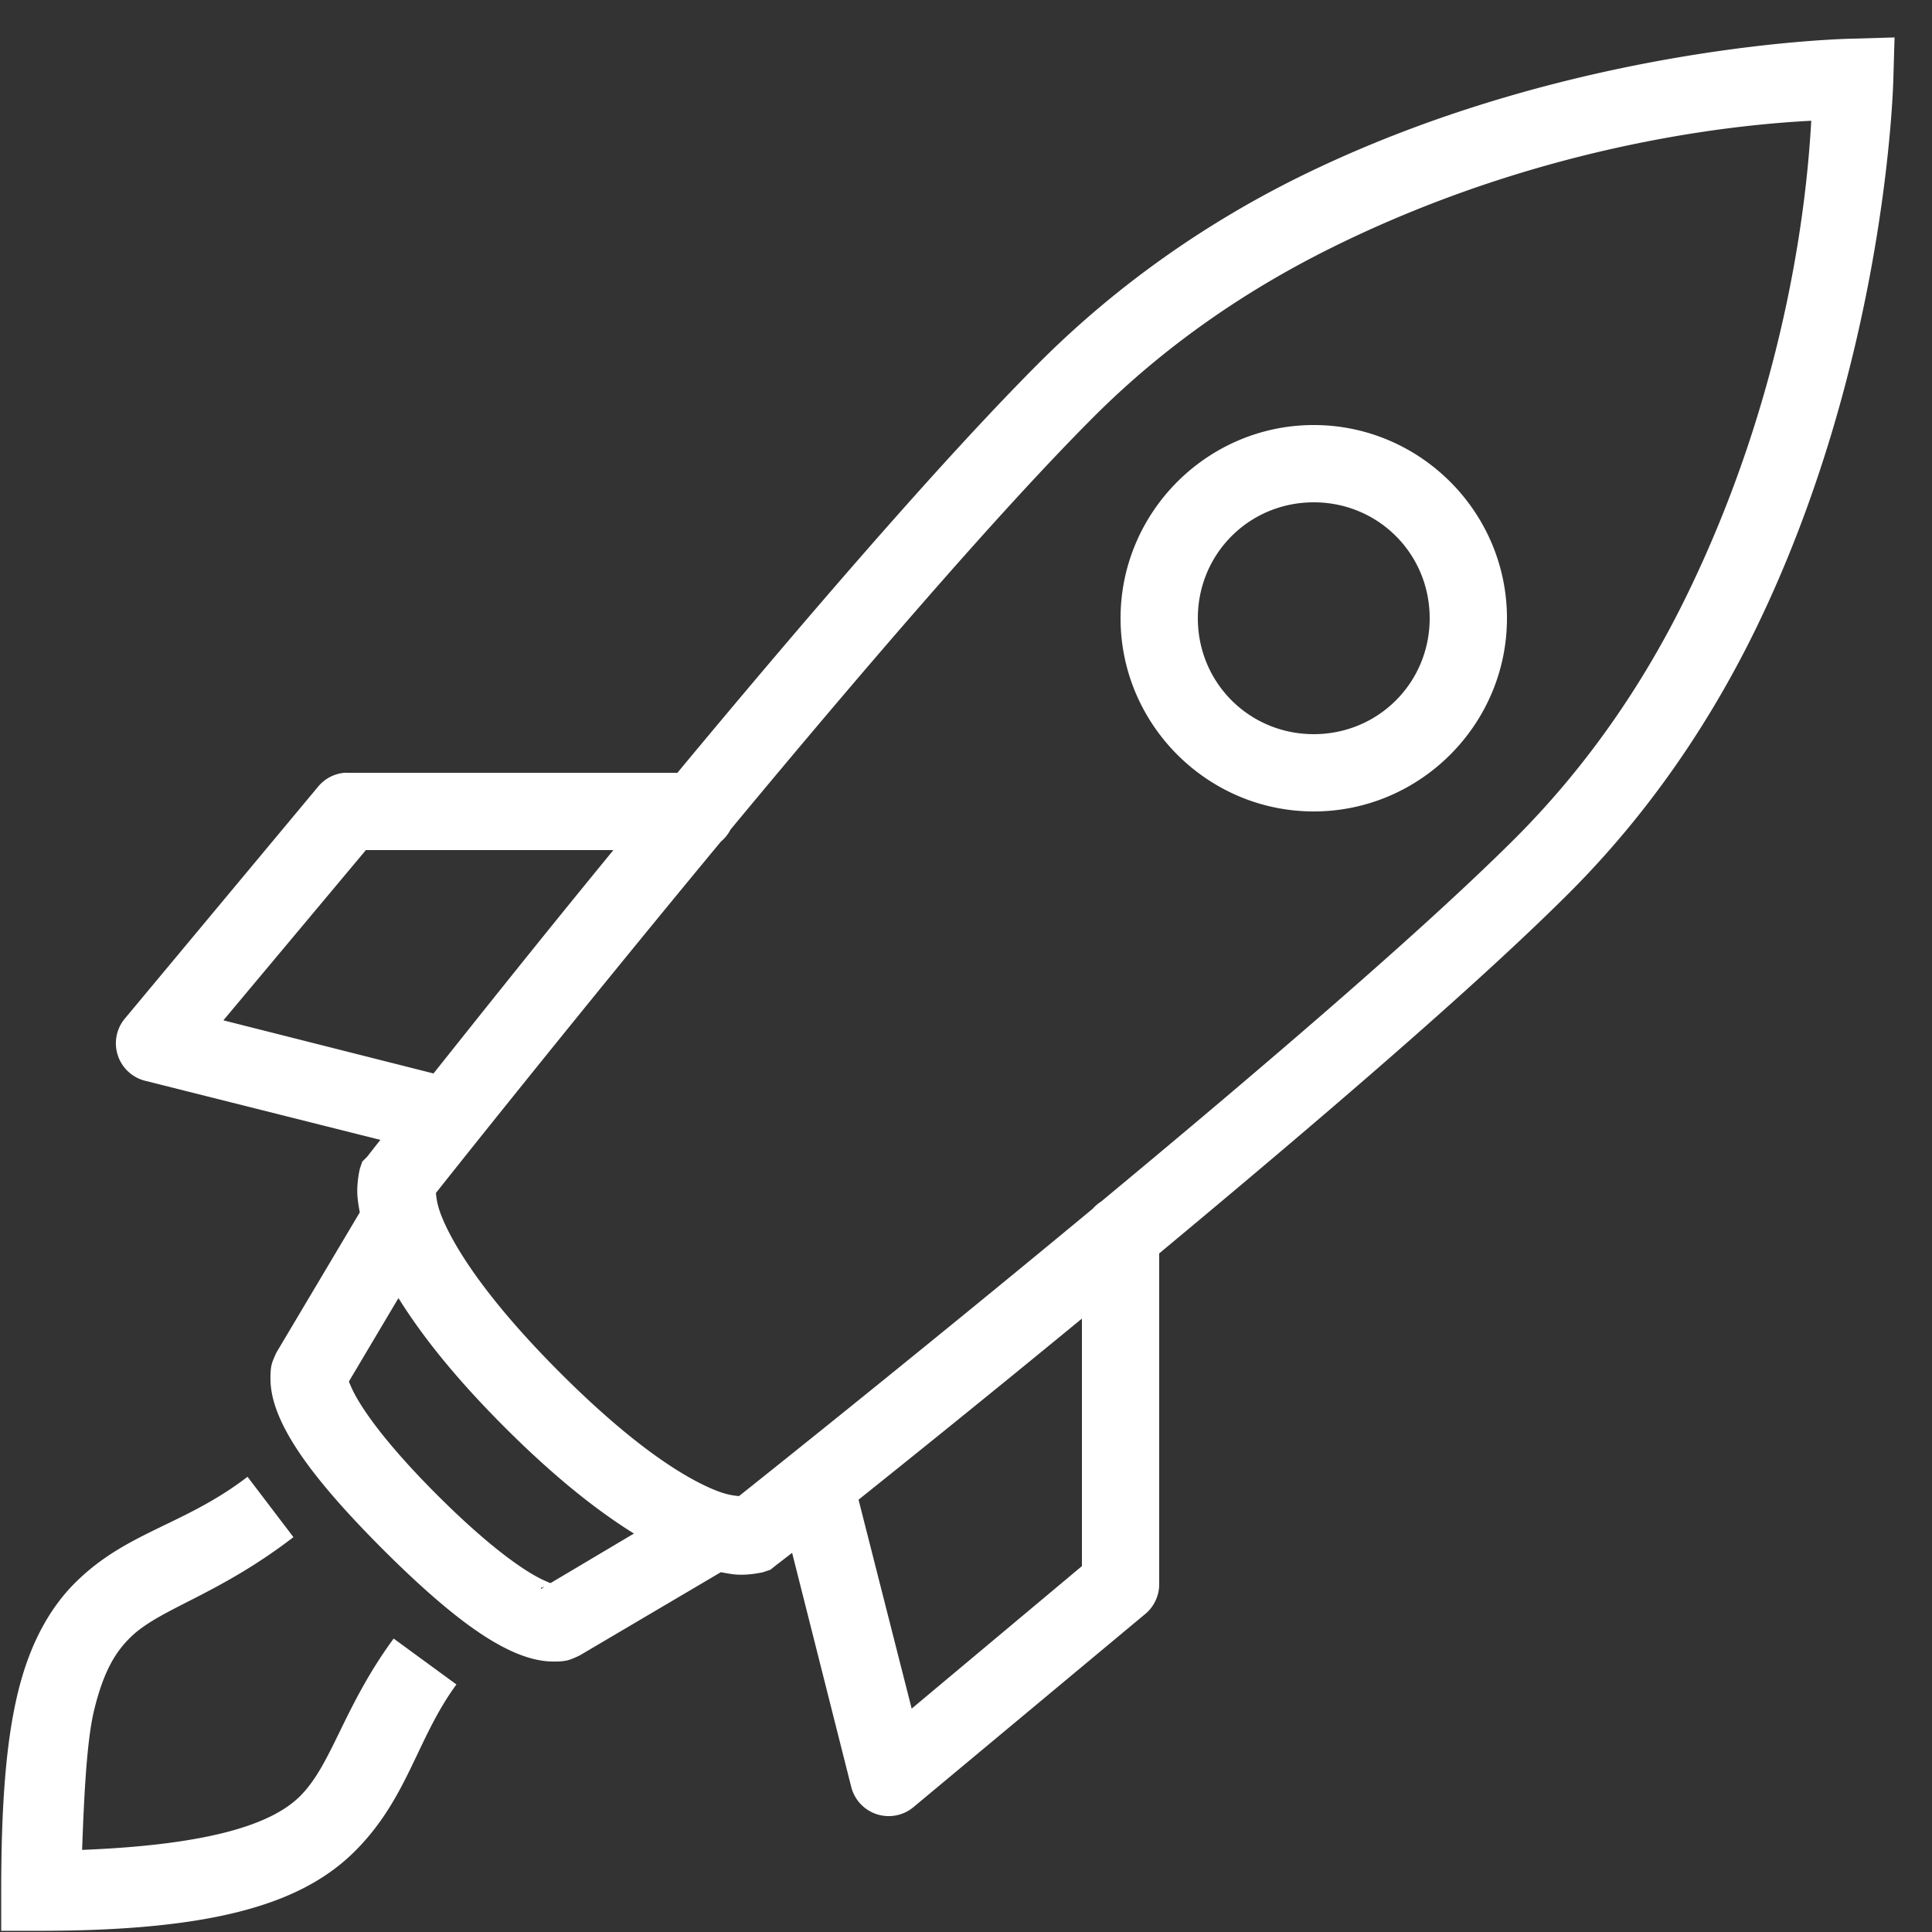 <svg xmlns="http://www.w3.org/2000/svg" width="100" height="100" viewBox="0 0 50 50" style="fill: rgb(255, 255, 255);">
    <rect x="0" y="0" width="50" height="50" fill="#333333" stroke="none"/>
    <path style="text-indent:0;text-align:start;line-height:normal;text-transform:none;block-progression:tb;-inkscape-font-specification:Bitstream Vera Sans" d="M 49.031 0.969 L 47.969 1 C 47.969 1 40.617 1.098 33.531 4.625 C 31.254 5.762 28.964 7.319 26.906 9.375 C 24.372 11.91 20.794 16.069 17.531 20 L 9 20 A 1 1 0 0 0 8.906 20 A 1 1 0 0 0 8.219 20.375 L 3.219 26.375 A 1 1 0 0 0 3.75 27.969 L 9.844 29.5 C 9.797 29.559 9.5 29.938 9.5 29.938 L 9.375 30.062 L 9.312 30.25 C 9.312 30.25 9.227 30.601 9.25 30.938 C 9.258 31.061 9.281 31.225 9.312 31.375 L 7.156 35 C 7.156 35 7.06 35.194 7.031 35.312 C 7.002 35.431 6.997 35.574 7 35.719 C 7.007 36.009 7.078 36.331 7.25 36.719 C 7.593 37.494 8.33 38.517 9.906 40.094 C 11.483 41.67 12.506 42.407 13.281 42.75 C 13.669 42.921 13.991 42.993 14.281 43 C 14.426 43.003 14.569 42.998 14.688 42.969 C 14.806 42.94 15 42.844 15 42.844 L 18.656 40.688 C 18.794 40.715 18.947 40.742 19.062 40.75 C 19.399 40.773 19.75 40.688 19.75 40.688 L 19.938 40.625 L 20.094 40.5 C 20.094 40.5 20.45 40.227 20.5 40.188 L 22.031 46.25 A 1 1 0 0 0 23.625 46.781 L 29.625 41.781 A 1 1 0 0 0 30 41 L 30 32.438 C 33.957 29.147 38.146 25.573 40.625 23.094 C 42.673 21.042 44.208 18.751 45.344 16.469 C 48.855 9.395 49 2.031 49 2.031 L 49.031 0.969 z M 46.875 3.125 C 46.791 4.629 46.4 9.877 43.562 15.594 C 42.508 17.713 41.093 19.811 39.219 21.688 C 36.779 24.126 32.493 27.78 28.5 31.094 A 1 1 0 0 0 28.281 31.281 C 23.605 35.157 19.388 38.51 19.125 38.719 C 19.009 38.706 18.824 38.694 18.5 38.562 C 17.754 38.259 16.445 37.476 14.5 35.531 C 12.554 33.585 11.742 32.247 11.438 31.5 C 11.306 31.176 11.295 30.992 11.281 30.875 C 11.488 30.612 14.797 26.441 18.656 21.781 A 1 1 0 0 0 18.906 21.469 C 22.185 17.517 25.817 13.277 28.312 10.781 C 30.195 8.899 32.29 7.494 34.406 6.438 C 40.131 3.588 45.374 3.204 46.875 3.125 z M 34 11 C 31.25 11 29 13.25 29 16 C 29 18.75 31.25 21 34 21 C 36.75 21 39 18.75 39 16 C 39 13.25 36.75 11 34 11 z M 34 13 C 35.669 13 37 14.331 37 16 C 37 17.669 35.669 19 34 19 C 32.331 19 31 17.669 31 16 C 31 14.331 32.331 13 34 13 z M 9.469 22 L 15.875 22 C 13.955 24.341 12.377 26.328 11.219 27.781 L 5.781 26.406 L 9.469 22 z M 10.312 33.594 C 10.881 34.507 11.72 35.595 13.062 36.938 C 14.404 38.279 15.493 39.119 16.406 39.688 L 14.25 40.969 C 14.22 40.963 14.223 40.963 14.094 40.906 C 13.685 40.725 12.787 40.161 11.312 38.688 C 9.838 37.212 9.275 36.316 9.094 35.906 C 9.037 35.777 9.037 35.78 9.031 35.75 L 10.312 33.594 z M 28 34.125 L 28 40.531 L 23.594 44.219 L 22.219 38.812 C 23.668 37.653 25.636 36.069 28 34.125 z M 6.406 38.219 C 4.775 39.472 3.296 39.633 1.969 40.938 C 1.305 41.59 0.779 42.514 0.469 43.781 C 0.158 45.048 0.031 46.68 0.031 48.969 L 0.031 49.969 L 1.031 49.969 C 5.624 49.969 7.873 49.242 9.219 47.875 C 10.565 46.508 10.791 44.985 11.812 43.594 L 10.188 42.406 C 8.891 44.173 8.6 45.637 7.781 46.469 C 7.058 47.204 5.449 47.743 2.125 47.875 C 2.177 46.424 2.247 45.029 2.438 44.25 C 2.686 43.236 2.994 42.75 3.375 42.375 C 4.138 41.625 5.631 41.29 7.594 39.781 L 6.406 38.219 z M 14.094 41.062 L 14 41.125 L 14 41.094 C 14 41.094 14.056 41.079 14.094 41.062 z" color="#000" overflow="visible" enable-background="accumulate" font-family="Bitstream Vera Sans"/>
</svg>